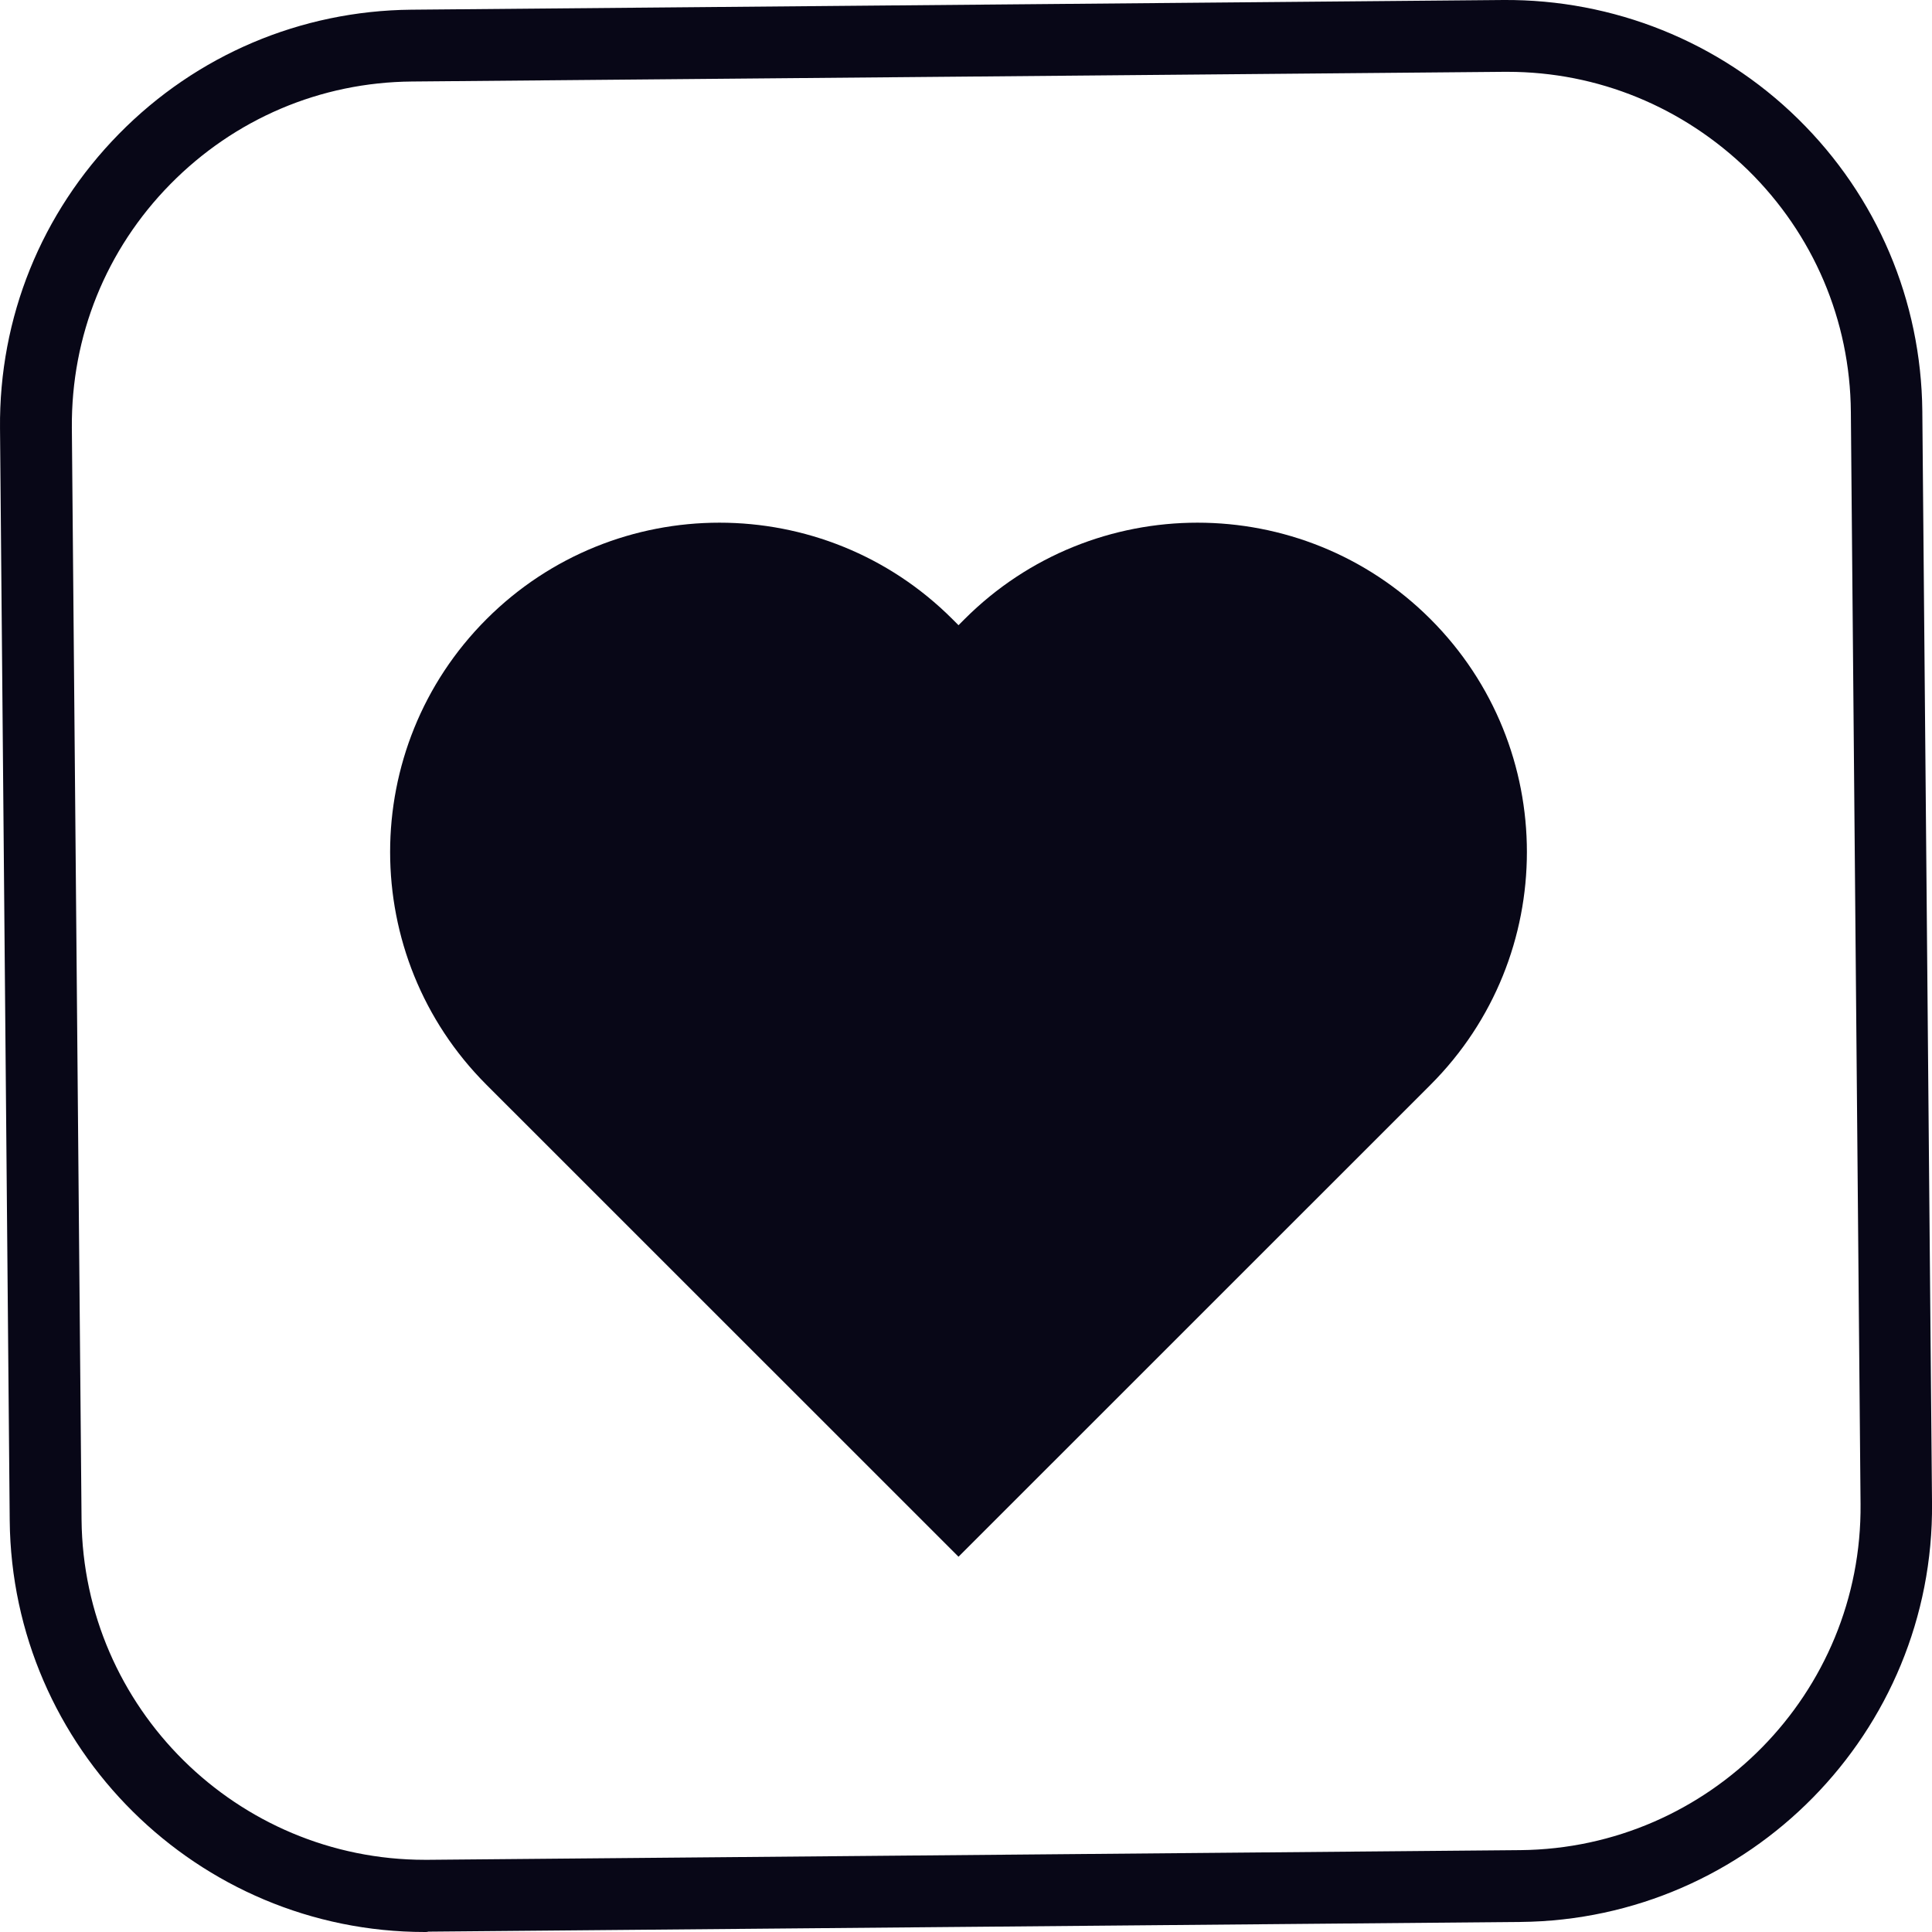 <svg width="104" height="104" viewBox="0 0 104 104" fill="none" xmlns="http://www.w3.org/2000/svg">
<g clip-path="url(#clip0_84_2555)">
<path d="M103.479 22.134C103.421 16.18 101.043 10.574 96.789 6.399C92.536 2.223 86.832 -0.039 80.935 -7.19068e-07L22.139 0.522C16.184 0.58 10.577 2.958 6.401 7.21C2.225 11.463 -0.057 17.088 0.001 23.062L0.523 81.847C0.639 94.103 10.635 104 22.874 104C22.951 104 23.009 104 23.048 103.981L81.844 103.459C94.179 103.343 104.117 93.233 104.001 80.919L103.479 22.134ZM81.844 99.593L23.048 100.114H22.874C12.762 100.114 4.487 91.938 4.39 81.808L3.868 23.023C3.829 18.094 5.705 13.435 9.166 9.917C12.627 6.399 17.247 4.427 22.178 4.388L80.974 3.866H81.148C86.02 3.866 90.602 5.761 94.102 9.163C97.621 12.623 99.593 17.243 99.632 22.172L100.154 80.958C100.25 91.145 92.033 99.496 81.844 99.593Z" fill="#080717"/>
<path d="M51.925 33.326L51.597 33.655L51.268 33.326C44.346 26.406 33.113 26.406 26.191 33.326C19.27 40.247 19.27 51.478 26.191 58.398L26.52 58.727L51.597 83.799L76.674 58.727L77.002 58.398C83.924 51.478 83.924 40.247 77.002 33.326C70.081 26.406 58.847 26.406 51.925 33.326Z" fill="#080717"/>
</g>
<defs>
<clipPath id="clip0_84_2555">
<rect width="104" height="104" fill="white"/>
</clipPath>
</defs>
</svg>
